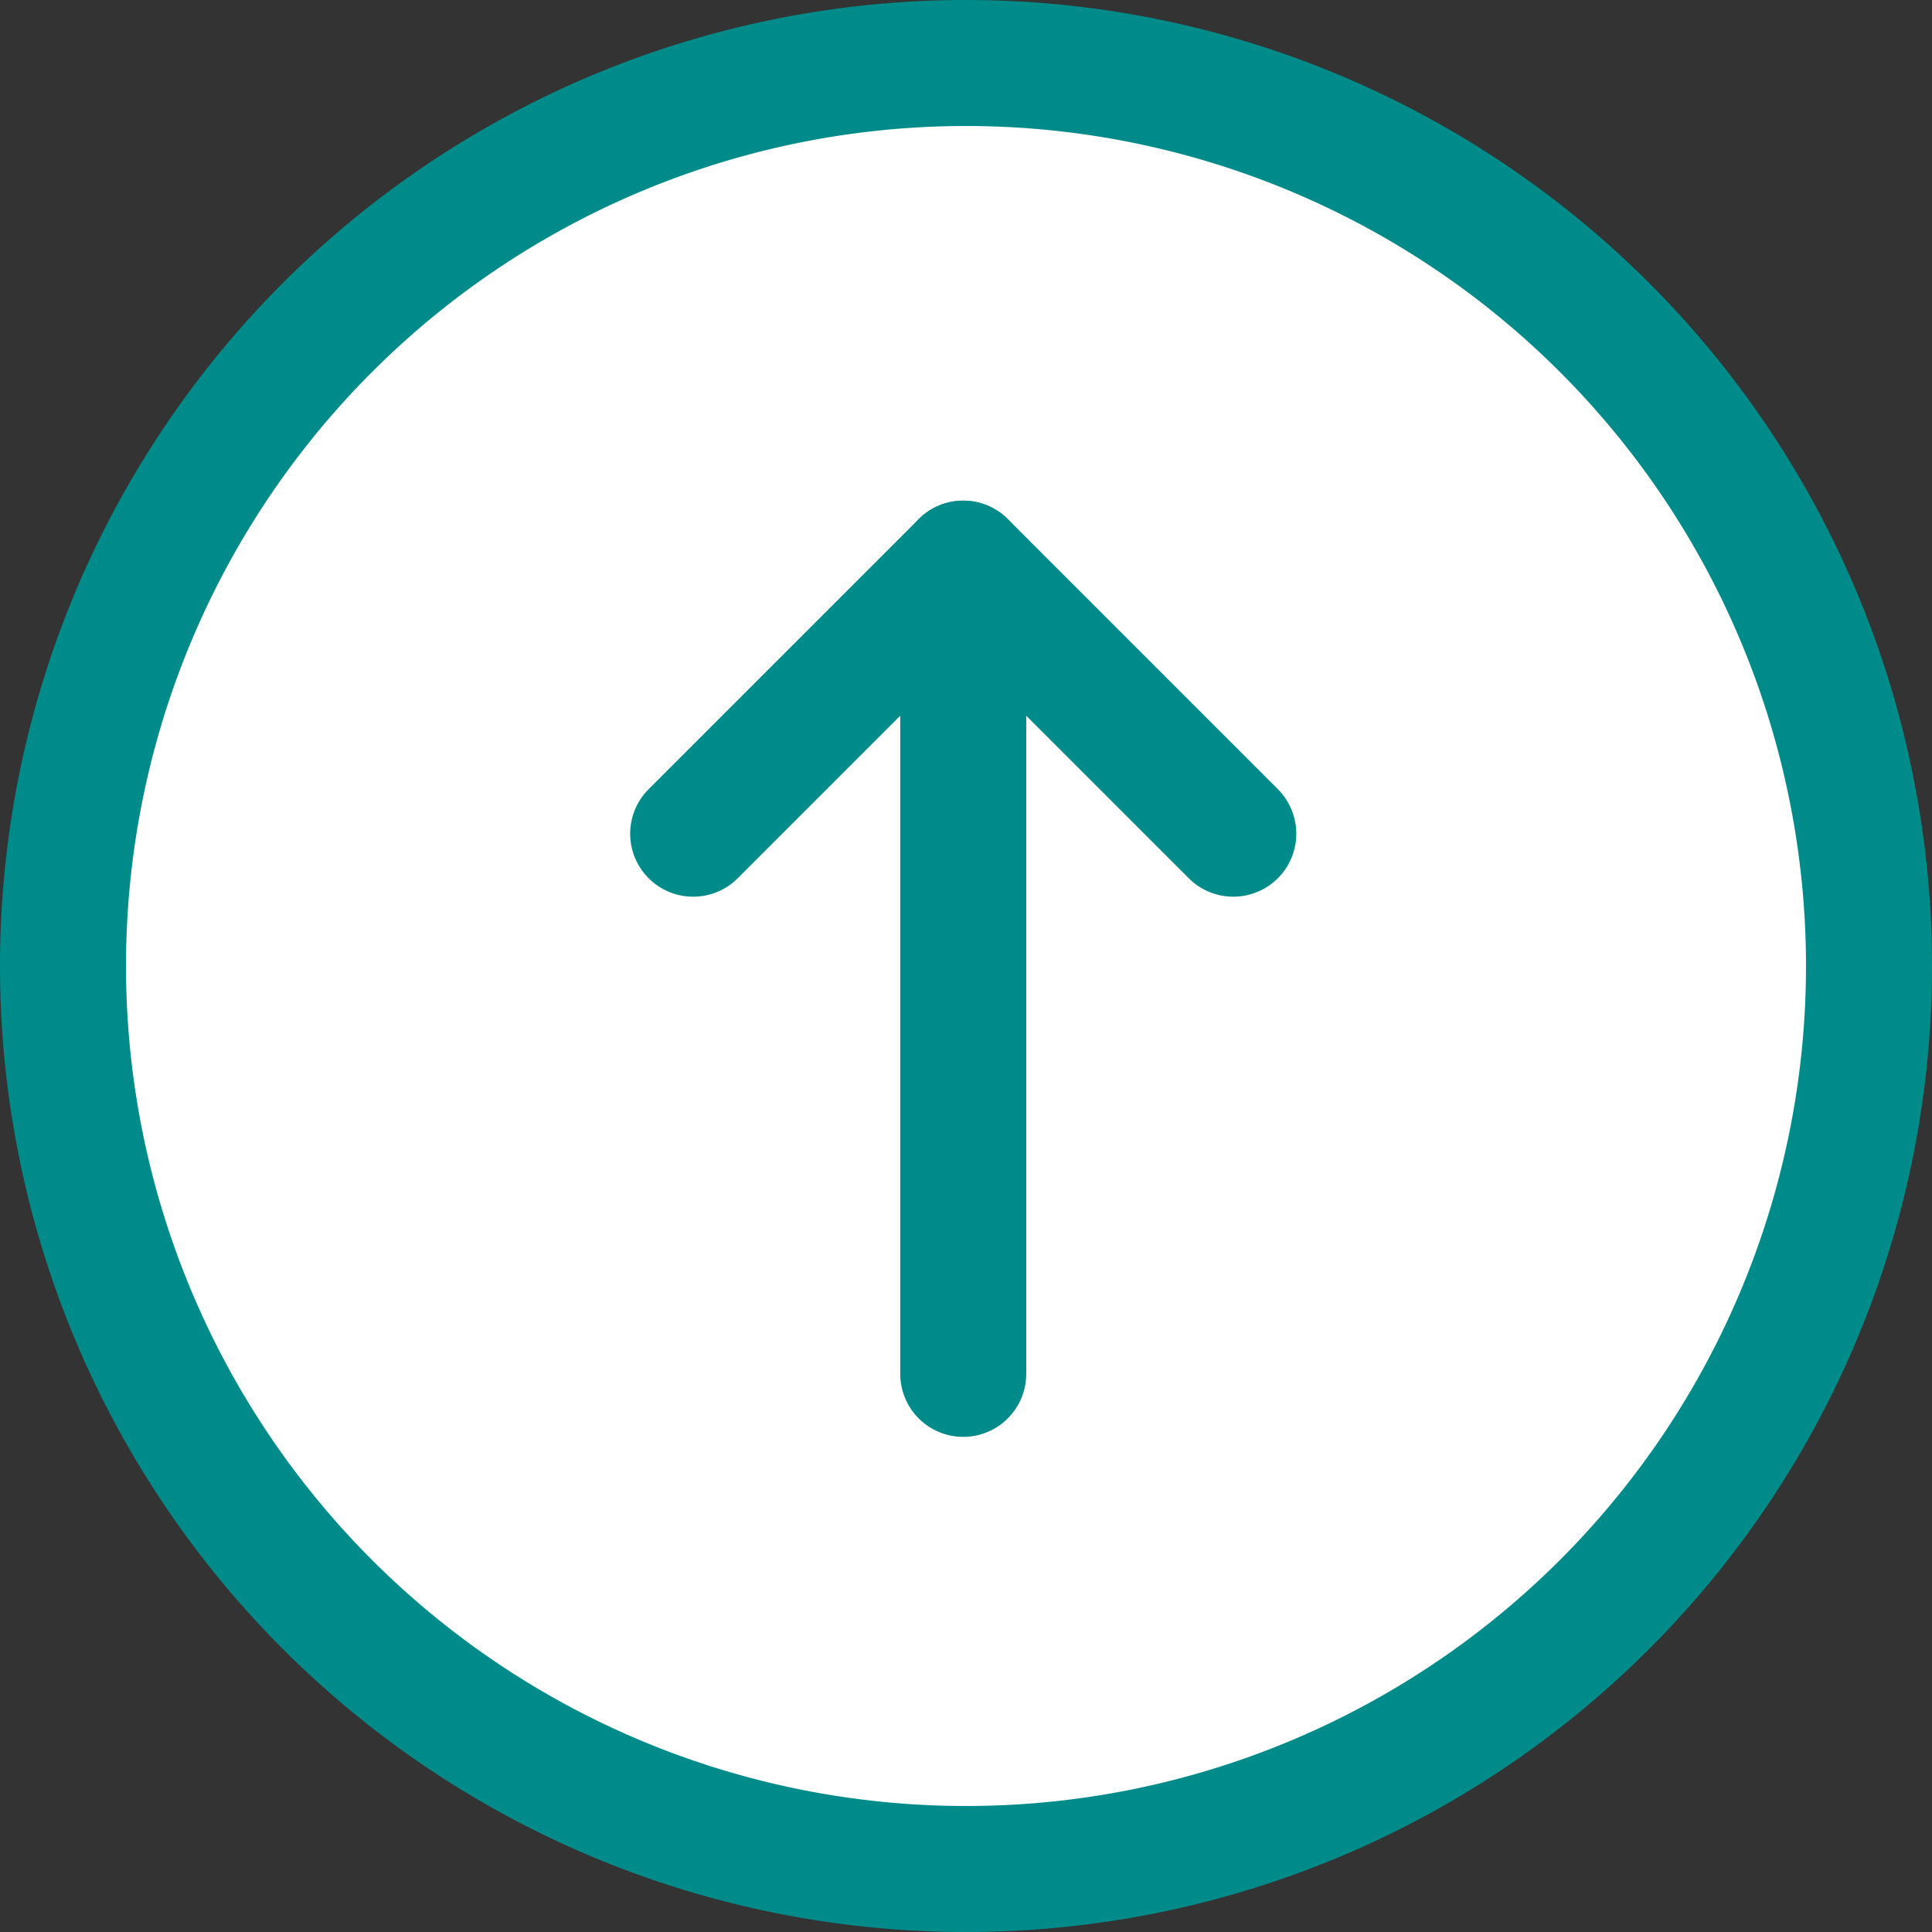 <svg xmlns="http://www.w3.org/2000/svg" width="46" height="46" viewBox="0 0 46 46"><rect x="0" y="0" width="46" height="46" fill="#333333" stroke="none"/><defs><style>.a,.b{fill:#fff;stroke:#008b8b;stroke-linecap:round;stroke-width:3px;}.b{stroke-linejoin:round;}</style></defs><g transform="translate(1.5 1.5)"><path class="a" d="M21.5,0A21.5,21.5,0,1,1,0,21.5,21.5,21.5,0,0,1,21.5,0Z"/><path class="b" d="M9,13.93,15.43,7.5l6.43,6.43" transform="translate(6.004 4.42)"/><path class="b" d="M12,25.076V9" transform="translate(9.434 6.135)"/><path class="b" d="M12,7.5v3.215" transform="translate(9.434 4.42)"/></g></svg>